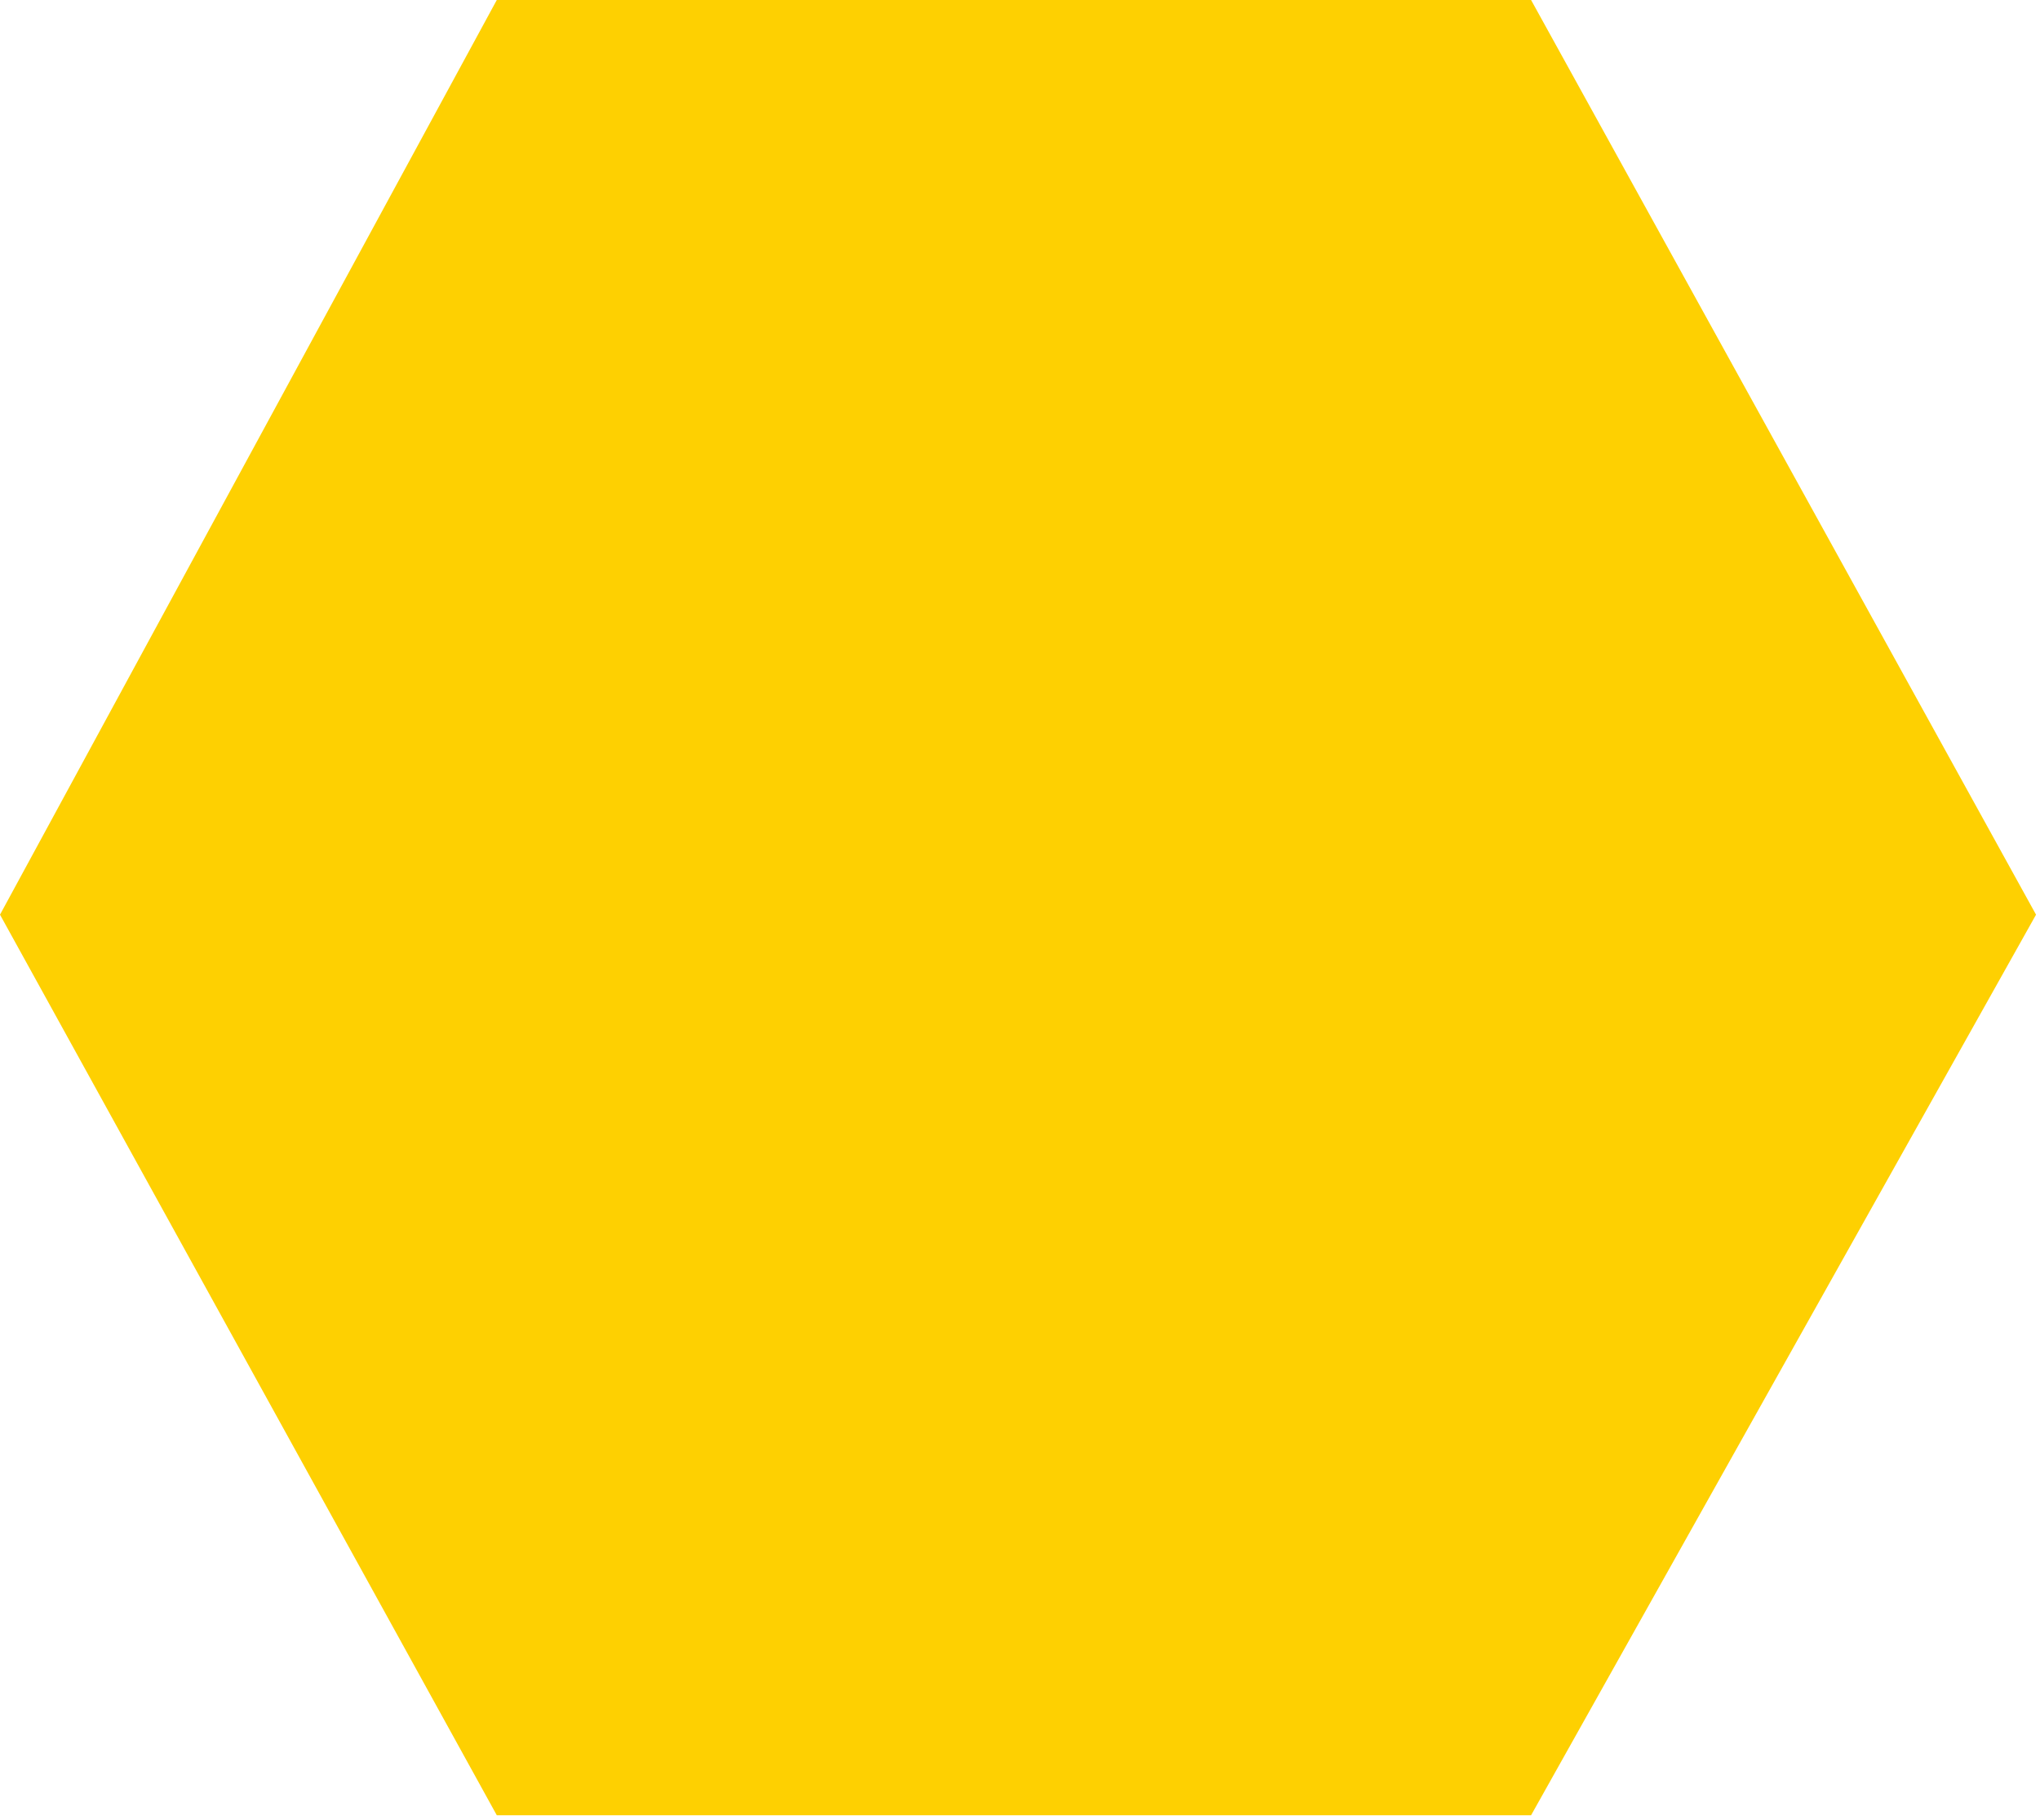 <?xml version="1.0" encoding="utf-8"?>
<svg xmlns="http://www.w3.org/2000/svg" fill="none" height="100%" overflow="visible" preserveAspectRatio="none" style="display: block;" viewBox="0 0 111 99" width="100%">
<path d="M0 49.76L27.031 98.753H83.309L110.784 49.76L83.309 0H27.031L0 49.76Z" fill="#FED001" id="Vector 112"/>
</svg>